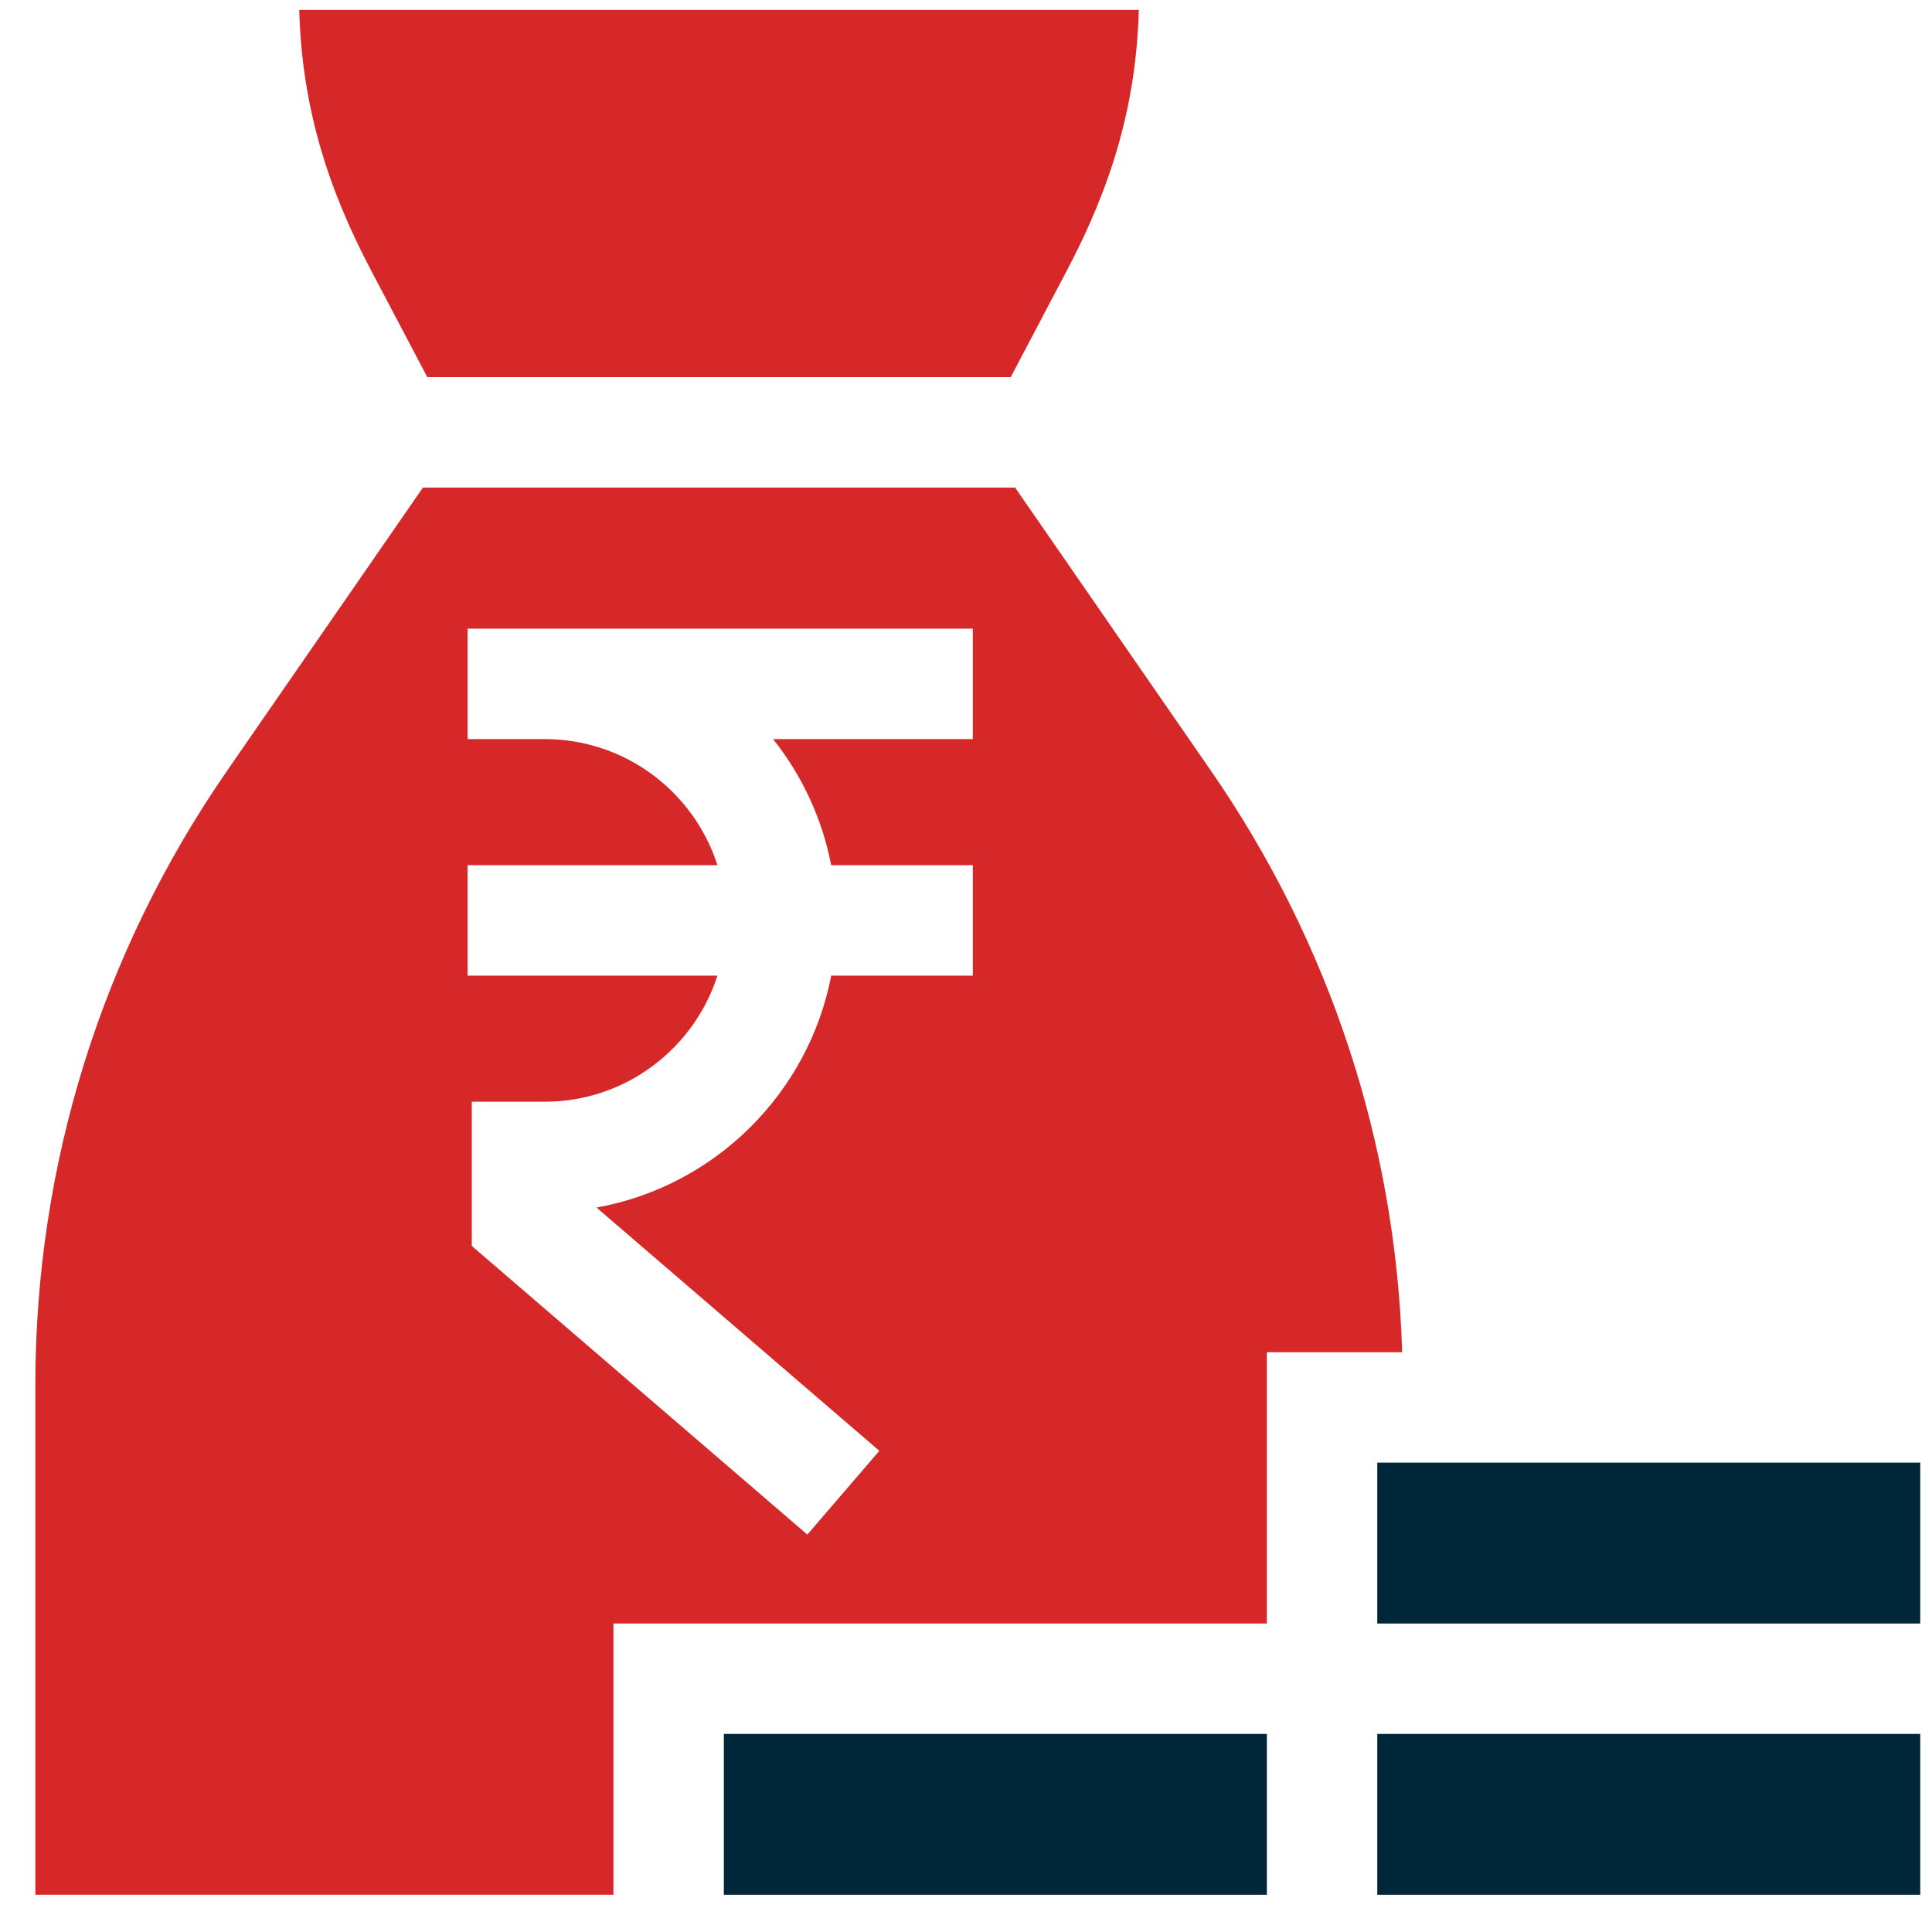 <svg width="41" height="41" viewBox="0 0 41 41" fill="none" xmlns="http://www.w3.org/2000/svg">
<g clip-path="url(#clip0_2049_10198)">
<path d="M29.228 31.04H40.75V34.453H29.228V31.04Z" fill="#003049"/>
<path d="M29.228 31.04H40.75V34.453H29.228V31.04Z" fill="black" fill-opacity="0.2"/>
<path d="M15.362 36.797H26.884V40.21H15.362V36.797Z" fill="#003049"/>
<path d="M15.362 36.797H26.884V40.21H15.362V36.797Z" fill="black" fill-opacity="0.2"/>
<path d="M29.228 36.797H40.75V40.21H29.228V36.797Z" fill="#003049"/>
<path d="M29.228 36.797H40.75V40.21H29.228V36.797Z" fill="black" fill-opacity="0.2"/>
<path d="M21.542 10.347H8.975L4.82 16.355C2.158 20.205 0.75 24.715 0.75 29.396V40.21H13.018V34.453H26.884V28.696H29.756C29.623 24.266 28.227 20.013 25.697 16.355L21.542 10.347ZM20.645 15.685H16.406C17.015 16.451 17.447 17.363 17.639 18.36H20.645V20.704H17.64C17.159 23.204 15.17 25.175 12.659 25.626L18.661 30.789L17.133 32.566L10.012 26.441V23.38H11.561C13.274 23.38 14.728 22.254 15.225 20.704H9.923V18.36H15.225C14.728 16.81 13.274 15.685 11.561 15.685H9.923V13.341H20.645V15.685H20.645Z" fill="#D62828"/>
<path d="M7.871 5.731L9.068 8.003H21.449L22.646 5.731C23.588 3.944 24.111 2.228 24.168 0.21H6.35C6.407 2.228 6.93 3.944 7.871 5.731Z" fill="#D62828"/>
</g>
<defs>
<clipPath id="clip0_2049_10198">
<rect width="40" height="40" fill="white" transform="translate(0.75 0.21)"/>
</clipPath>
</defs>
</svg>
